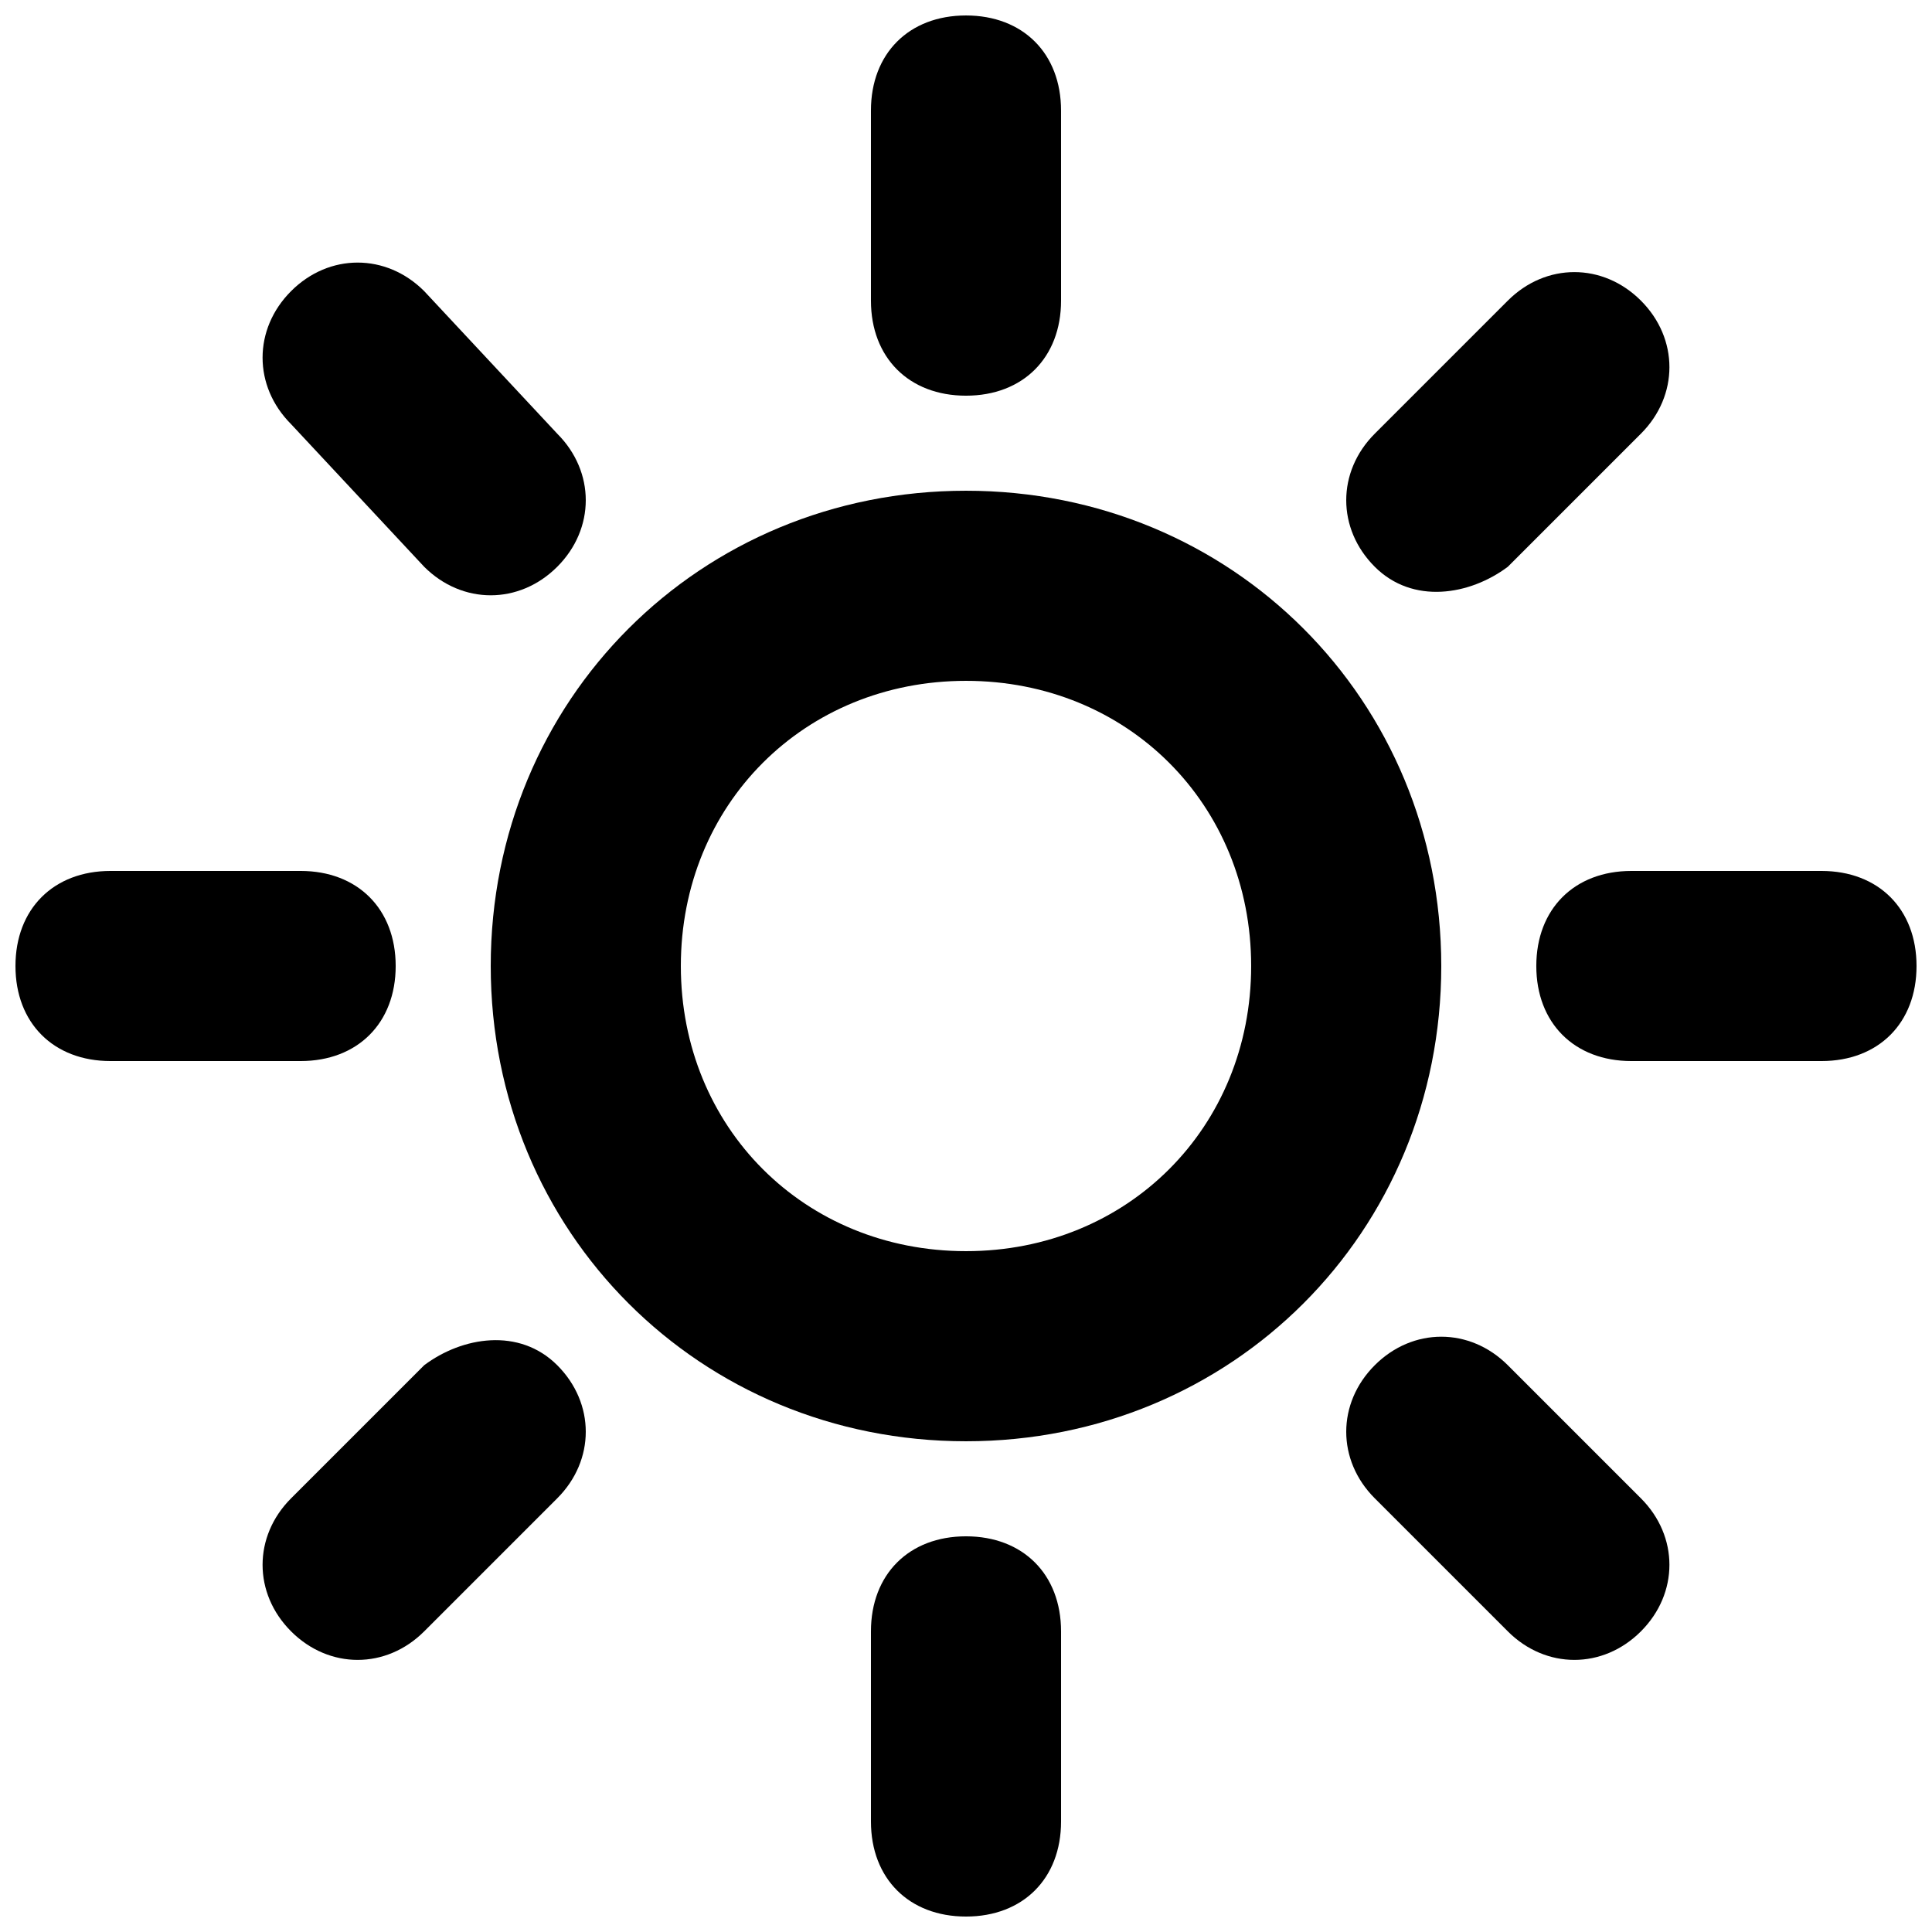<?xml version="1.0" encoding="UTF-8"?>
<!-- Uploaded to: ICON Repo, www.iconrepo.com, Generator: ICON Repo Mixer Tools -->
<svg width="800px" height="800px" version="1.1" viewBox="144 144 512 512" xmlns="http://www.w3.org/2000/svg">
 <defs>
  <clipPath id="d">
   <path d="m374 148.09h52v100.91h-52z"/>
  </clipPath>
  <clipPath id="c">
   <path d="m374 551h52v100.9h-52z"/>
  </clipPath>
  <clipPath id="b">
   <path d="m551 374h100.9v52h-100.9z"/>
  </clipPath>
  <clipPath id="a">
   <path d="m148.09 374h100.91v52h-100.91z"/>
  </clipPath>
 </defs>
 <g clip-path="url(#d)">
  <path d="m400 248.86c15.113 0 25.191-10.078 25.191-25.191l-0.004-50.379c0-15.113-10.078-25.191-25.191-25.191-15.113 0-25.188 10.078-25.188 25.191v50.383c0 15.113 10.074 25.188 25.191 25.188z"/>
 </g>
 <g clip-path="url(#c)">
  <path d="m400 551.14c-15.113 0-25.191 10.078-25.191 25.191v50.383c0 15.113 10.078 25.191 25.191 25.191s25.191-10.078 25.191-25.191v-50.383c-0.004-15.113-10.078-25.191-25.191-25.191z"/>
 </g>
 <path d="m543.59 294.2 35.266-35.266c10.078-10.078 10.078-25.191 0-35.266-10.078-10.078-25.191-10.078-35.266 0l-35.266 35.266c-10.078 10.078-10.078 25.191 0 35.266 10.074 10.074 25.188 7.555 35.266 0z"/>
 <path d="m256.41 505.8-35.266 35.266c-10.078 10.078-10.078 25.191 0 35.266 10.078 10.078 25.191 10.078 35.266 0l35.266-35.266c10.078-10.078 10.078-25.191 0-35.266-10.078-10.074-25.191-7.555-35.266 0z"/>
 <g clip-path="url(#b)">
  <path d="m626.71 374.81h-50.383c-15.113 0-25.191 10.078-25.191 25.191s10.078 25.191 25.191 25.191h50.383c15.113 0 25.191-10.078 25.191-25.191 0-15.117-10.074-25.191-25.191-25.191z"/>
 </g>
 <g clip-path="url(#a)">
  <path d="m248.86 400c0-15.113-10.078-25.191-25.191-25.191h-50.379c-15.113 0-25.191 10.078-25.191 25.191s10.078 25.191 25.191 25.191h50.383c15.113-0.004 25.188-10.078 25.188-25.191z"/>
 </g>
 <path d="m543.59 505.8c-10.078-10.078-25.191-10.078-35.266 0-10.078 10.078-10.078 25.191 0 35.266l35.266 35.266c10.078 10.078 25.191 10.078 35.266 0 10.078-10.078 10.078-25.191 0-35.266z"/>
 <path d="m256.41 294.2c10.078 10.078 25.191 10.078 35.266 0 10.078-10.078 10.078-25.191 0-35.266l-35.266-37.789c-10.078-10.078-25.191-10.078-35.266 0-10.078 10.078-10.078 25.191 0 35.266z"/>
 <path d="m400 274.05c-70.535 0-125.95 55.418-125.95 125.95s55.418 125.95 125.95 125.95 125.95-55.418 125.95-125.95c-0.004-70.535-55.422-125.95-125.95-125.95zm0 201.52c-42.824 0-75.57-32.746-75.57-75.57s32.746-75.57 75.57-75.57 75.57 32.746 75.57 75.57-32.746 75.57-75.57 75.57z"/>
</svg>
